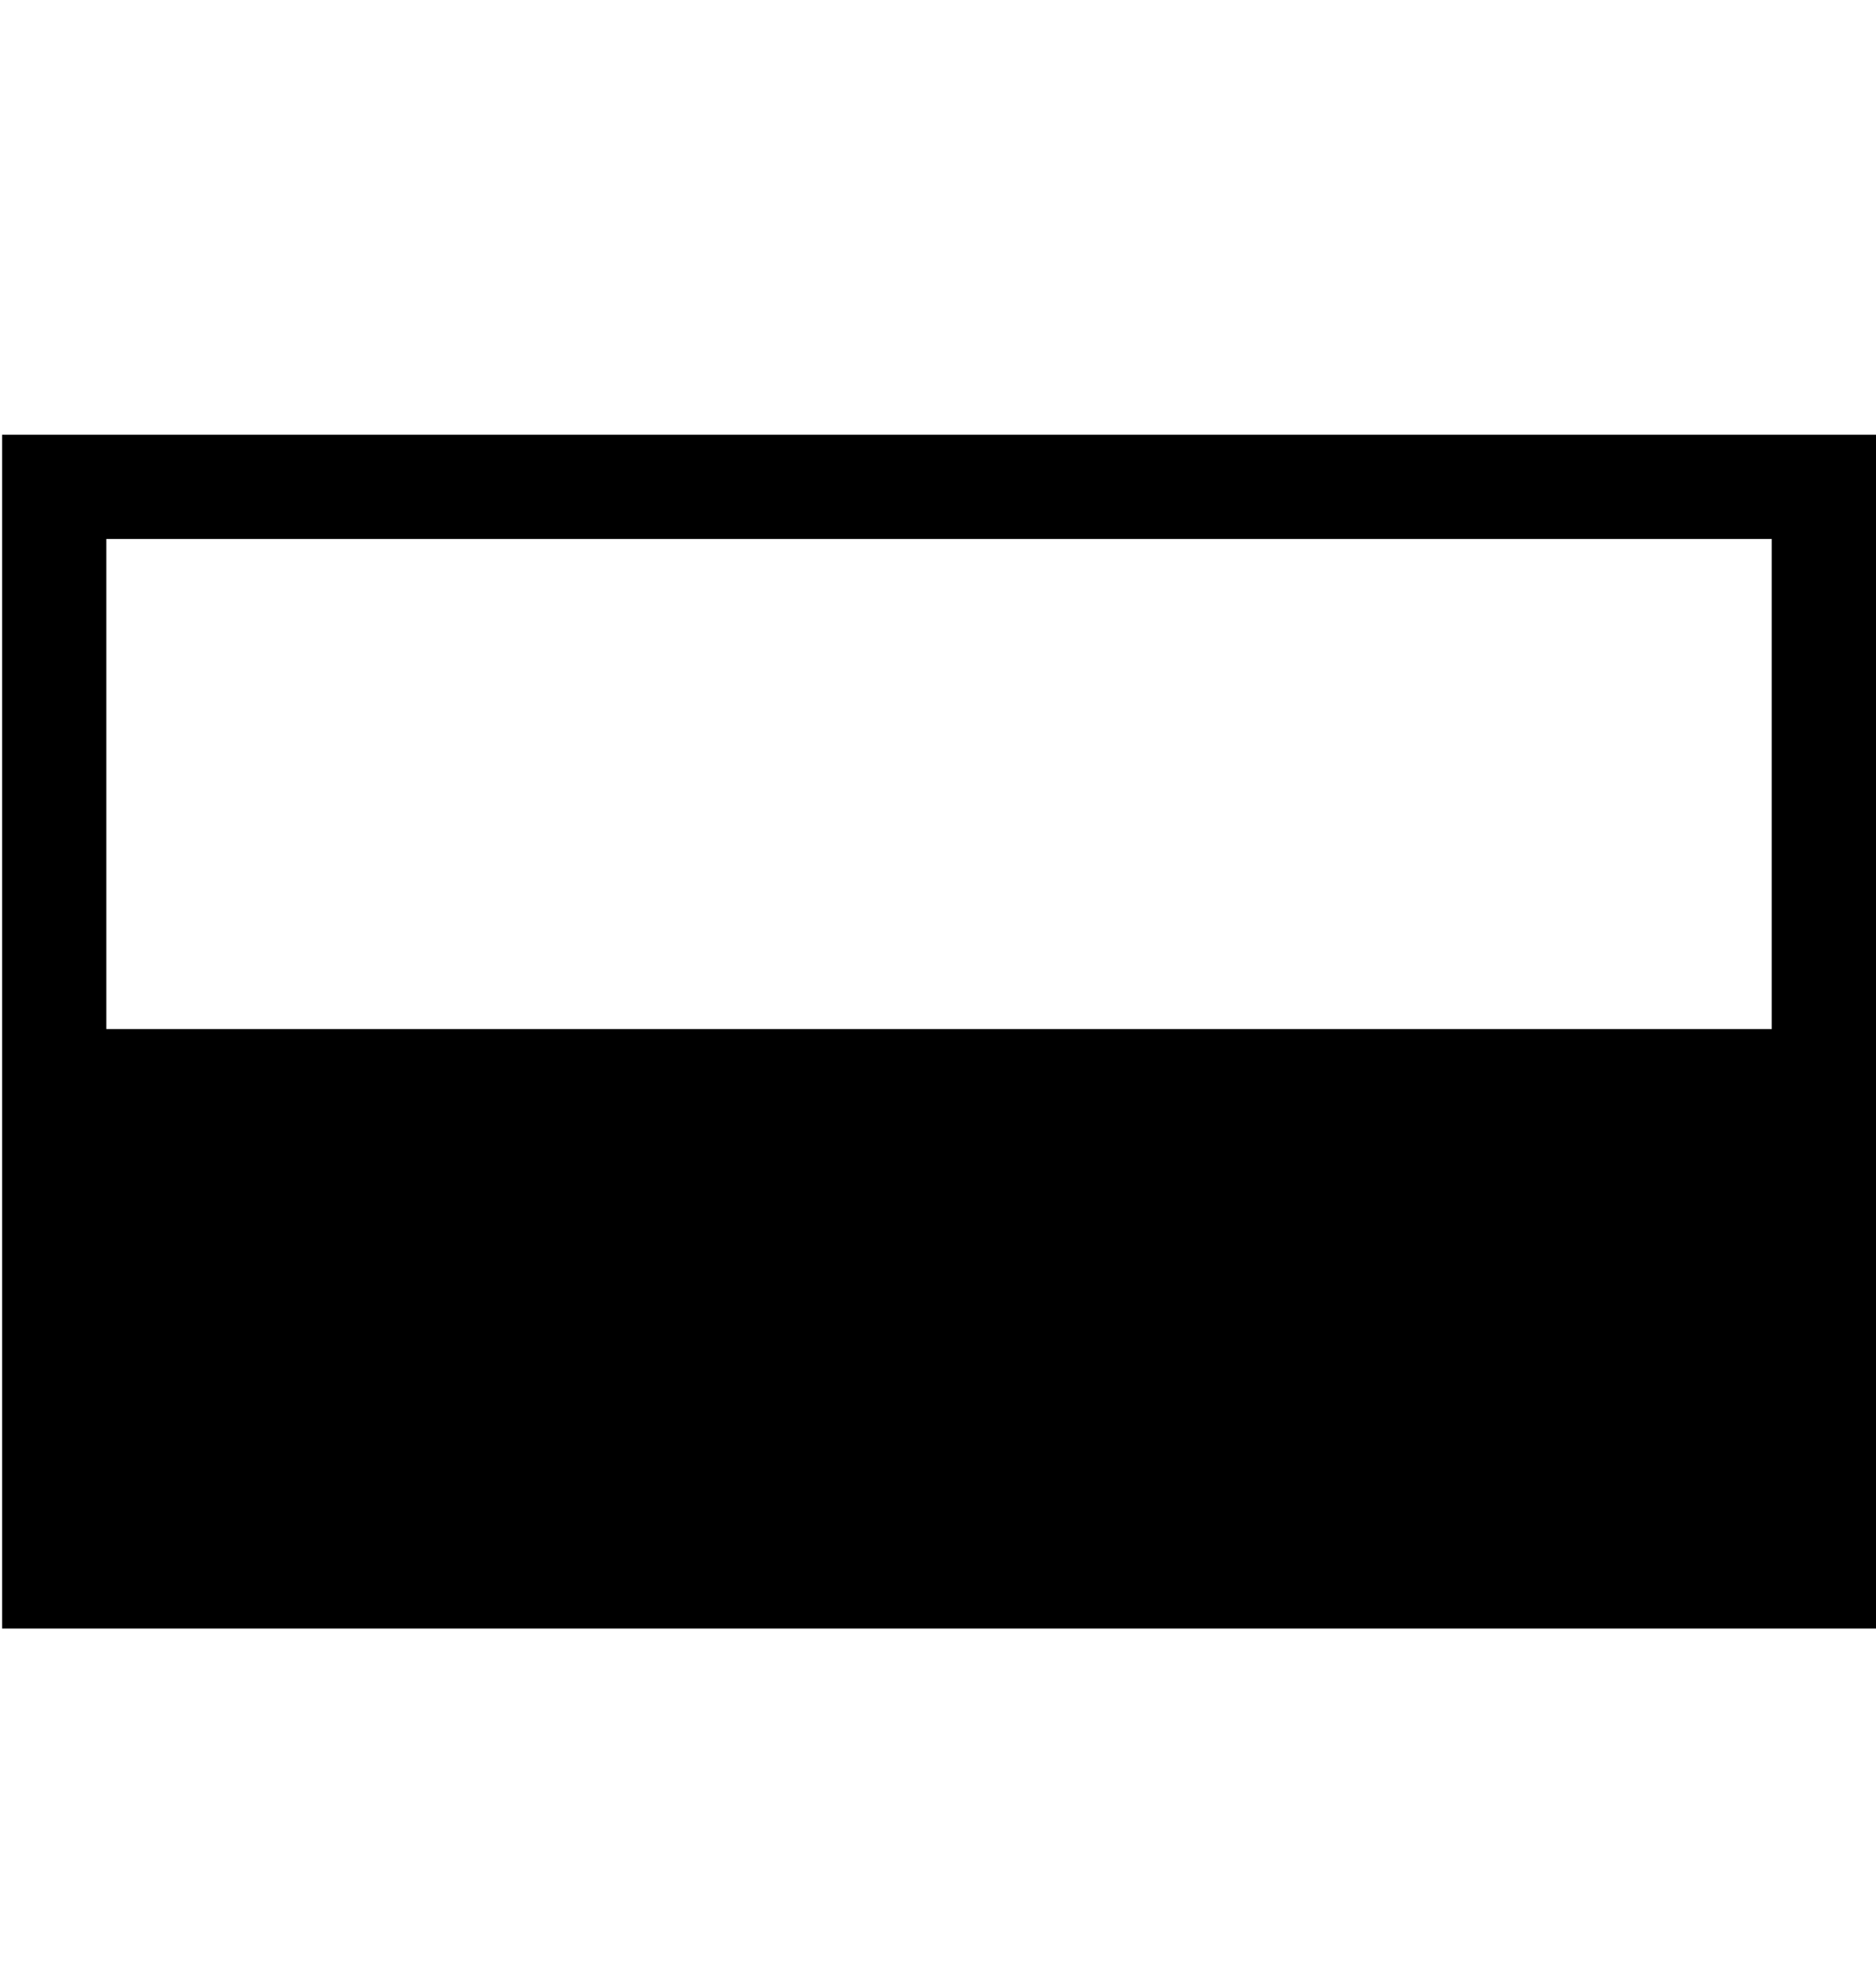 <?xml version="1.0" encoding="UTF-8"?><svg id="Warstwa_1" xmlns="http://www.w3.org/2000/svg" width="18" height="19" viewBox="0 0 18 19"><path d="M18,15.62V4.17H.02V15.62H18ZM1.02,5.17h15.98v4.7H1.02V5.17Z"/></svg>